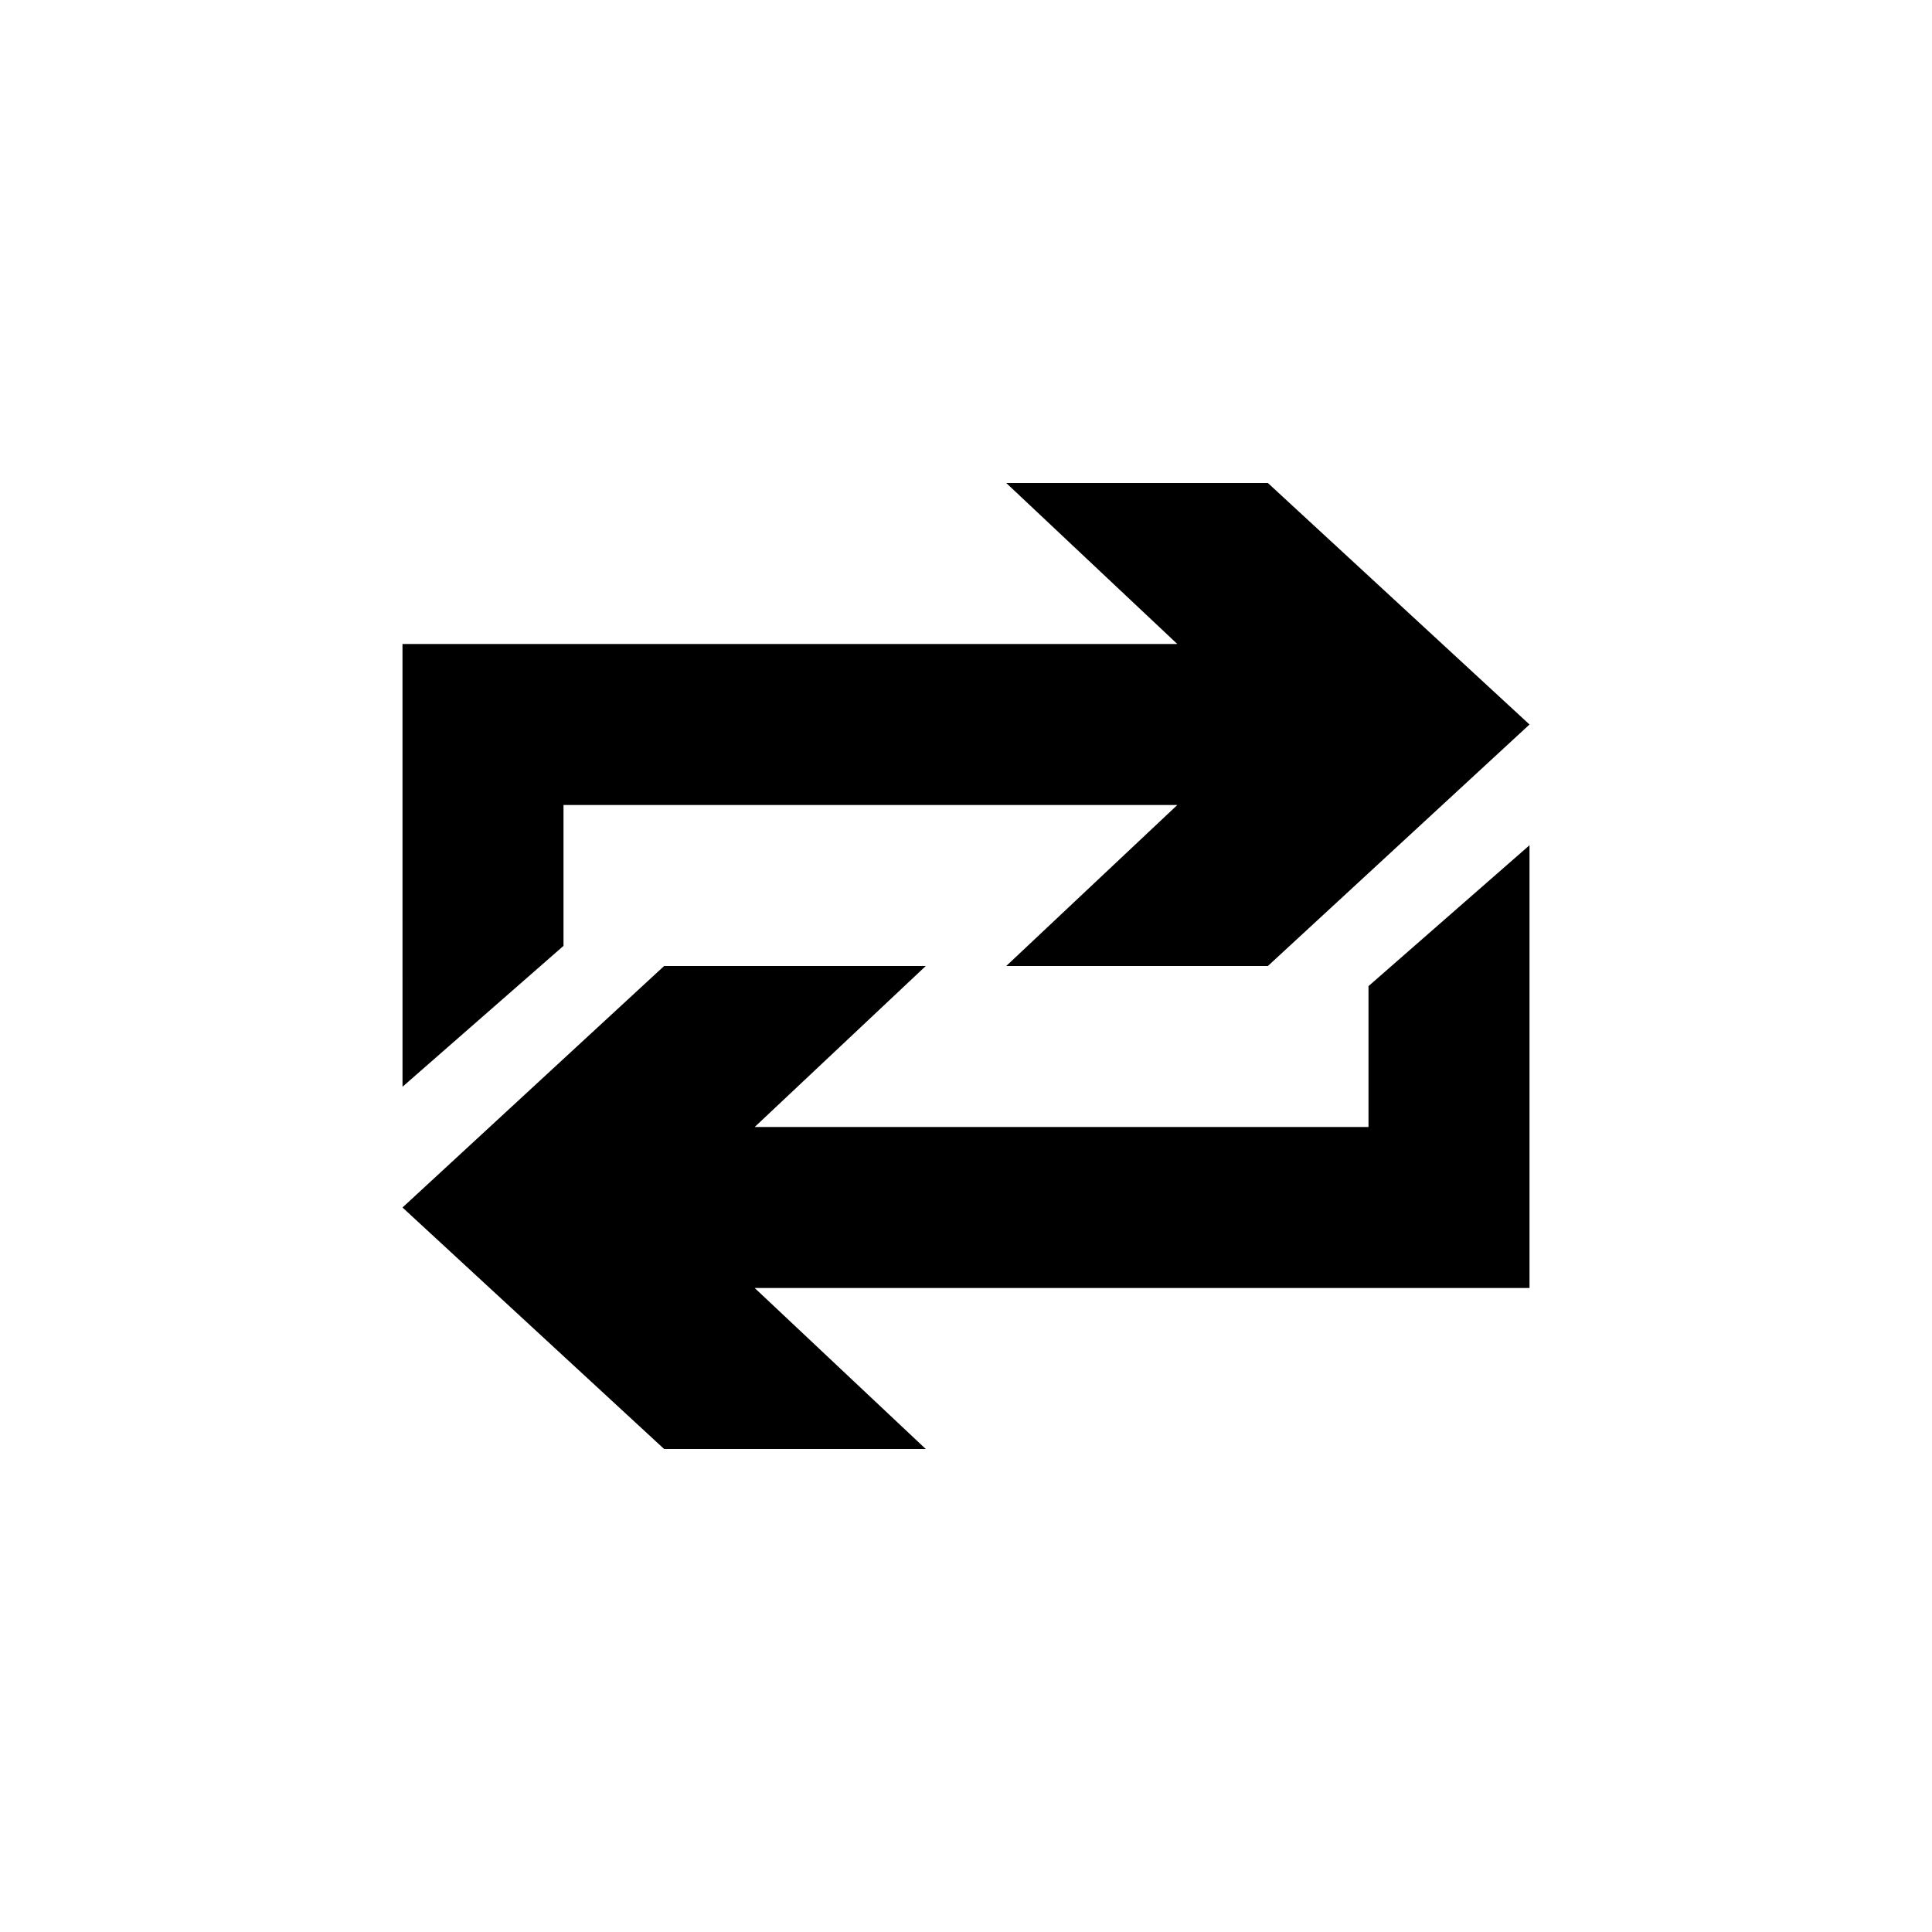 <?xml version="1.0" encoding="utf-8"?>
<!DOCTYPE svg PUBLIC "-//W3C//DTD SVG 1.1//EN" "http://www.w3.org/Graphics/SVG/1.1/DTD/svg11.dtd">
<!-- Скачано с сайта svg4.ru / Downloaded from svg4.ru -->
<svg width="800px" height="800px" viewBox="0 0 76 76" xmlns="http://www.w3.org/2000/svg" xmlns:xlink="http://www.w3.org/1999/xlink" version="1.1" baseProfile="full" enable-background="new 0 0 76.00 76.00" xml:space="preserve">
	<path fill="#000000" fill-opacity="1" stroke-width="0.2" stroke-linejoin="round" d="M 15.834,42.75L 15.833,25.333L 46.312,25.333L 39.583,19L 49.875,19L 60.167,28.5L 49.875,38L 39.583,38L 46.312,31.667L 22.167,31.667L 22.167,37.208L 15.834,42.75 Z M 60.167,33.25L 60.167,50.667L 29.688,50.667L 36.417,57L 26.125,57L 15.833,47.5L 26.125,38L 36.417,38L 29.688,44.333L 53.833,44.333L 53.833,38.792L 60.167,33.25 Z "/>
</svg>